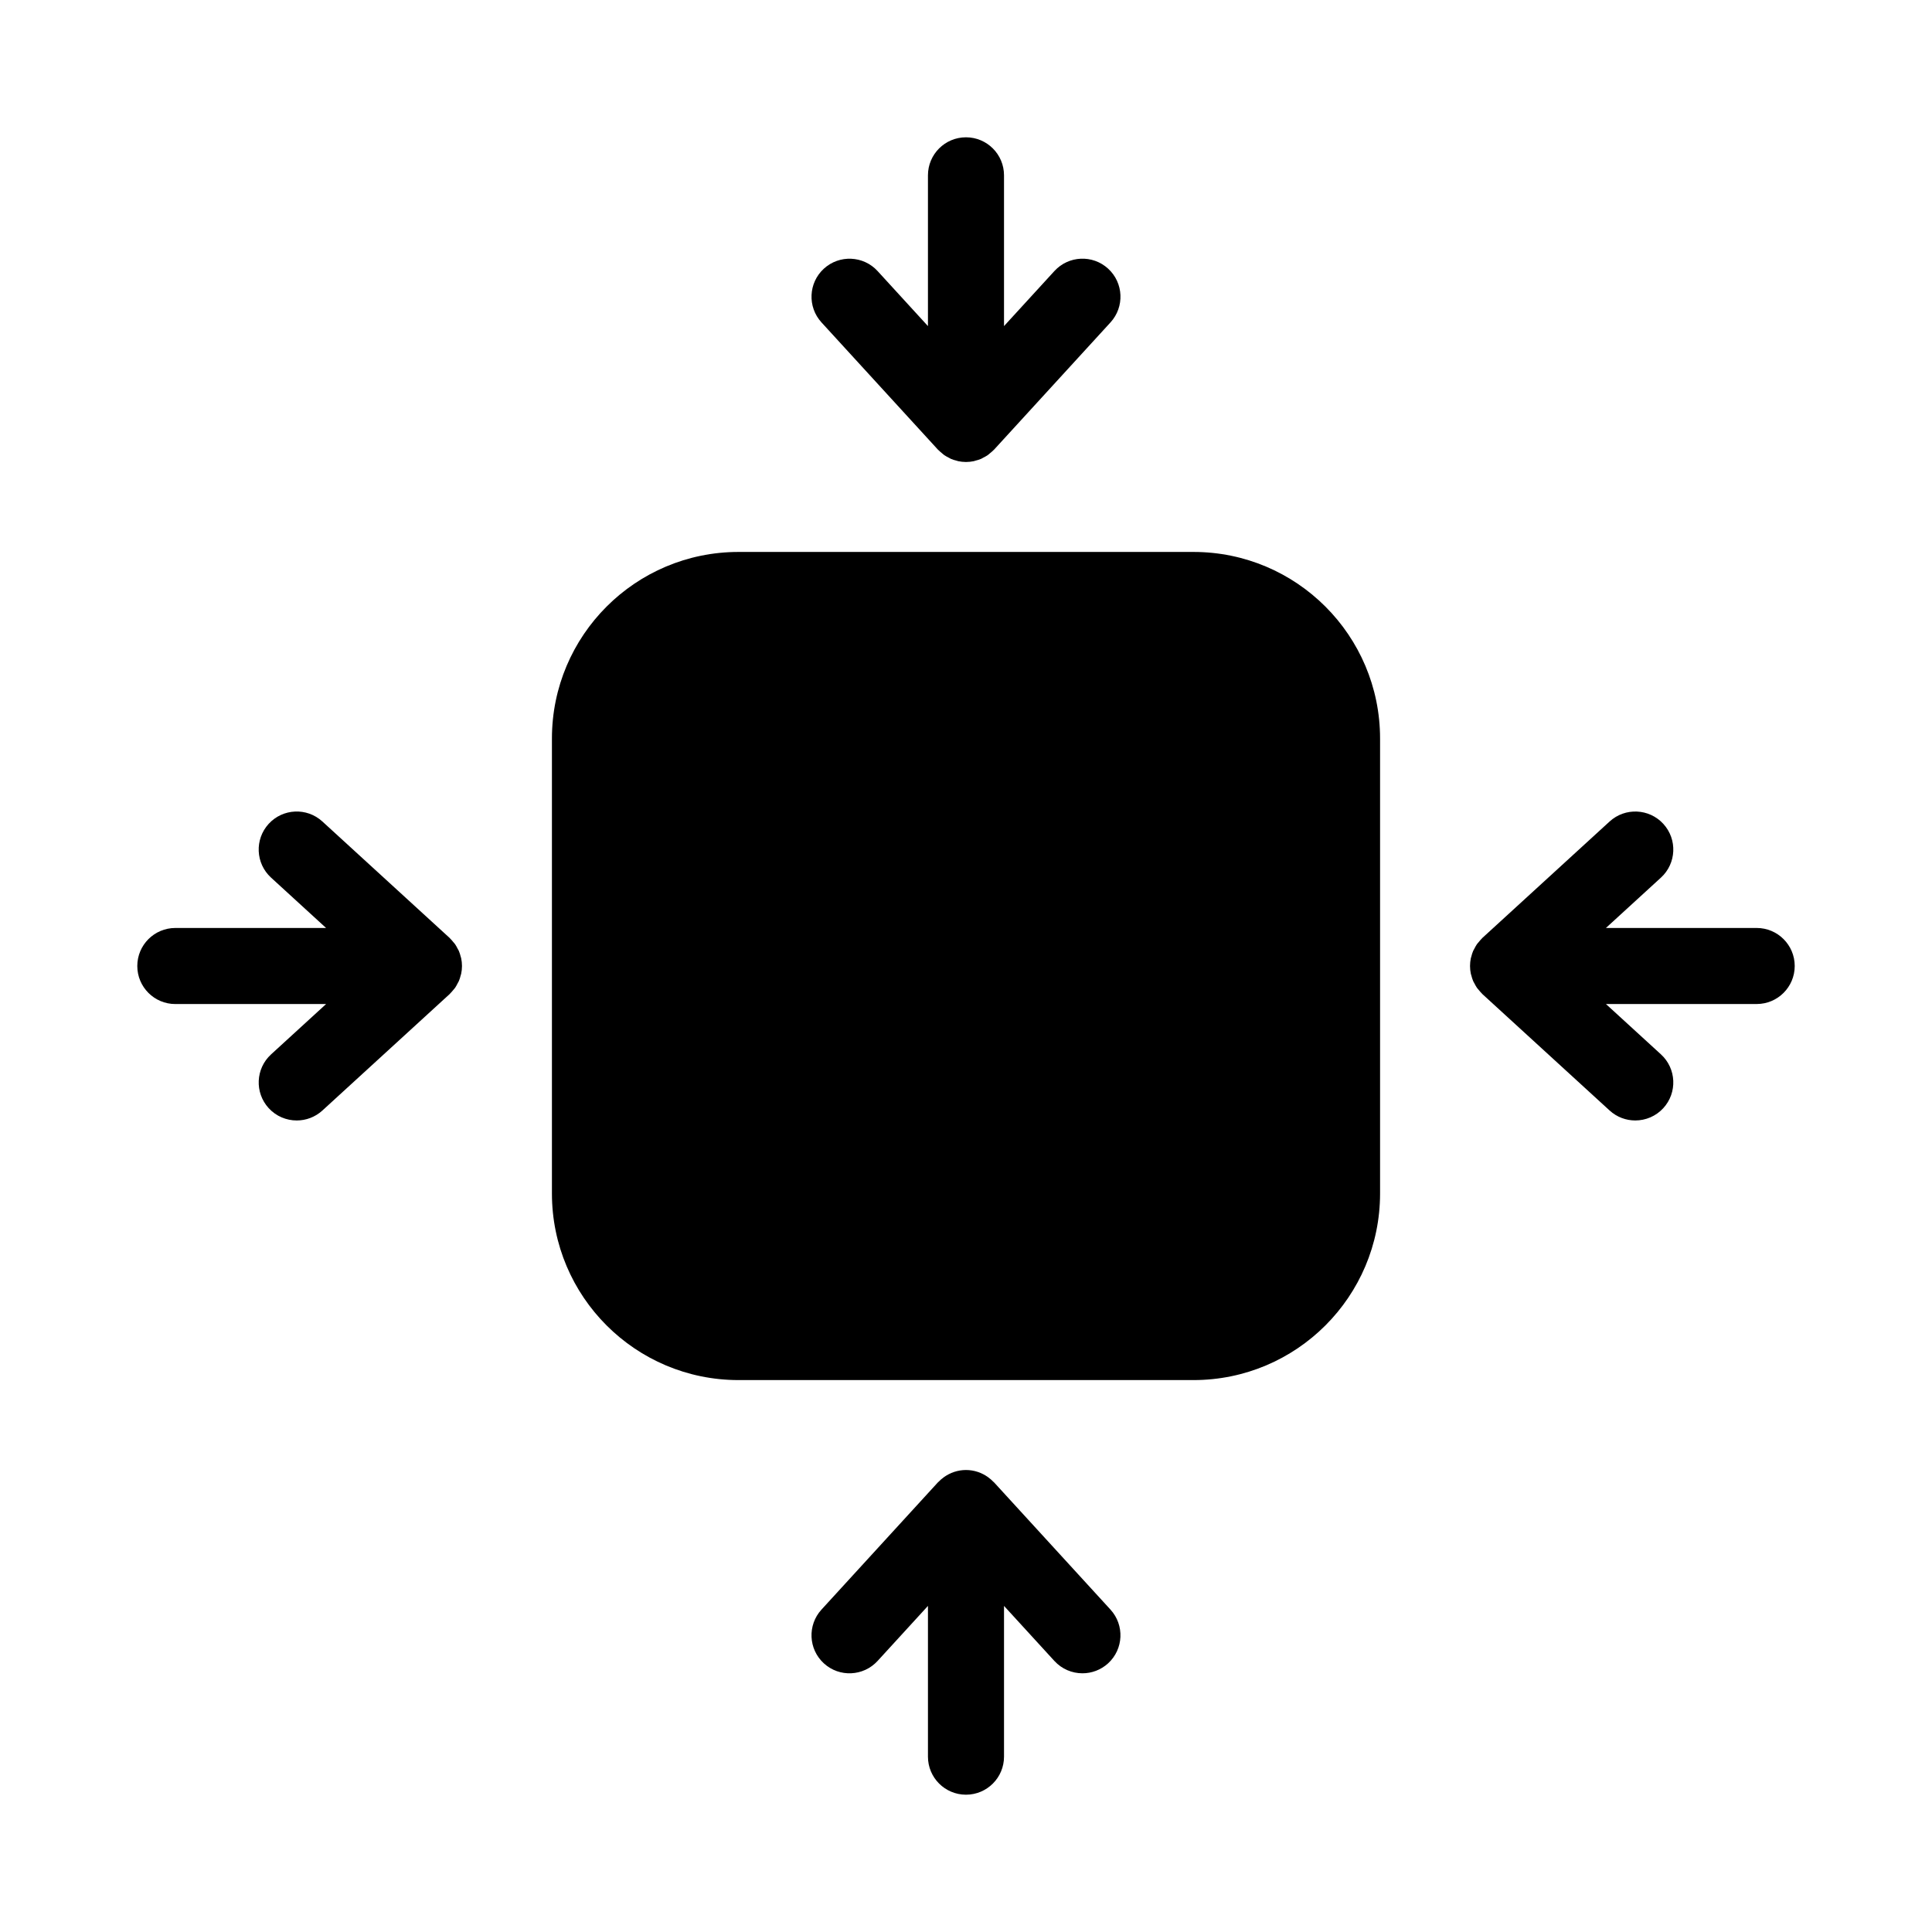 <?xml version="1.0" encoding="UTF-8"?>
<!-- Uploaded to: SVG Repo, www.svgrepo.com, Generator: SVG Repo Mixer Tools -->
<svg fill="#000000" width="800px" height="800px" version="1.1" viewBox="144 144 512 512" xmlns="http://www.w3.org/2000/svg">
 <g>
  <path d="m460.28 290.27h-120.56c-27.312 0-49.453 22.141-49.453 49.453v120.56c0 27.312 22.141 49.453 49.453 49.453h120.56c27.312 0 49.453-22.141 49.453-49.453v-120.56c0-27.312-22.141-49.453-49.453-49.453z"/>
  <path d="m392.56 263.16c0.051 0.055 0.117 0.094 0.168 0.148 0.277 0.289 0.582 0.535 0.891 0.789 0.211 0.176 0.41 0.367 0.633 0.523 0.359 0.25 0.754 0.449 1.145 0.652 0.203 0.105 0.391 0.234 0.602 0.328 0.492 0.215 1.016 0.363 1.547 0.496 0.133 0.035 0.254 0.094 0.387 0.121 0.668 0.137 1.355 0.215 2.066 0.215 0.707 0 1.398-0.078 2.066-0.215 0.133-0.027 0.254-0.086 0.387-0.121 0.531-0.133 1.051-0.285 1.547-0.496 0.211-0.09 0.398-0.223 0.602-0.328 0.391-0.203 0.785-0.402 1.145-0.652 0.223-0.156 0.422-0.348 0.633-0.523 0.309-0.254 0.617-0.504 0.891-0.789 0.051-0.055 0.117-0.094 0.168-0.148l30.859-33.723c3.754-4.109 3.473-10.48-0.629-14.238-4.113-3.769-10.488-3.469-14.238 0.629l-13.355 14.59v-39.953c0-5.566-4.512-10.078-10.078-10.078s-10.078 4.512-10.078 10.078v39.953l-13.348-14.586c-3.754-4.098-10.129-4.387-14.238-0.629-4.102 3.758-4.383 10.129-0.629 14.238z"/>
  <path d="m407.43 536.84c-0.047-0.051-0.109-0.086-0.16-0.137-0.422-0.441-0.887-0.84-1.379-1.199-0.016-0.012-0.027-0.027-0.047-0.039-1.652-1.184-3.66-1.898-5.848-1.898s-4.199 0.715-5.852 1.898c-0.016 0.012-0.027 0.027-0.047 0.039-0.496 0.359-0.961 0.754-1.379 1.199-0.051 0.051-0.109 0.086-0.16 0.137l-30.859 33.723c-3.754 4.109-3.473 10.48 0.629 14.238 4.109 3.766 10.484 3.465 14.238-0.629l13.352-14.59v39.953c0 5.566 4.512 10.078 10.078 10.078s10.078-4.512 10.078-10.078v-39.953l13.348 14.586c1.988 2.168 4.707 3.273 7.438 3.273 2.426 0 4.867-0.875 6.801-2.641 4.102-3.758 4.383-10.129 0.629-14.238z"/>
  <path d="m609.54 389.92h-39.953l14.586-13.348c4.102-3.758 4.383-10.129 0.629-14.238-3.758-4.098-10.129-4.387-14.238-0.629l-33.723 30.859c-0.055 0.051-0.094 0.117-0.148 0.168-0.289 0.277-0.535 0.582-0.789 0.891-0.176 0.211-0.367 0.41-0.523 0.633-0.25 0.359-0.449 0.754-0.652 1.145-0.105 0.203-0.234 0.391-0.328 0.602-0.215 0.492-0.363 1.016-0.496 1.547-0.035 0.133-0.094 0.254-0.121 0.387-0.133 0.664-0.211 1.352-0.211 2.062 0 0.707 0.078 1.398 0.215 2.066 0.027 0.133 0.086 0.254 0.121 0.387 0.133 0.531 0.285 1.051 0.496 1.547 0.09 0.211 0.223 0.398 0.328 0.602 0.203 0.391 0.402 0.785 0.652 1.145 0.156 0.223 0.348 0.422 0.523 0.633 0.254 0.309 0.504 0.617 0.789 0.891 0.055 0.051 0.094 0.117 0.148 0.168l33.723 30.859c1.934 1.766 4.371 2.637 6.797 2.637 2.731 0 5.453-1.102 7.438-3.273 3.754-4.109 3.473-10.48-0.629-14.238l-14.586-13.348h39.953c5.566 0 10.078-4.512 10.078-10.078 0-5.562-4.512-10.074-10.078-10.074z"/>
  <path d="m265.27 404.6c0.105-0.203 0.238-0.395 0.328-0.605 0.211-0.484 0.359-1 0.492-1.523 0.035-0.141 0.098-0.27 0.125-0.41 0.137-0.664 0.215-1.355 0.215-2.062s-0.078-1.398-0.215-2.066c-0.027-0.141-0.09-0.27-0.125-0.41-0.133-0.523-0.281-1.039-0.492-1.523-0.09-0.211-0.223-0.398-0.328-0.605-0.203-0.391-0.398-0.781-0.648-1.141-0.156-0.227-0.352-0.426-0.527-0.637-0.254-0.305-0.5-0.613-0.789-0.887-0.055-0.051-0.094-0.117-0.148-0.168l-33.723-30.859c-4.113-3.769-10.488-3.469-14.238 0.629-3.754 4.109-3.473 10.48 0.629 14.238l14.59 13.352h-39.953c-5.566 0-10.078 4.512-10.078 10.078s4.512 10.078 10.078 10.078h39.953l-14.586 13.348c-4.102 3.758-4.383 10.129-0.629 14.238 1.984 2.168 4.707 3.269 7.438 3.269 2.426 0 4.867-0.875 6.801-2.641l33.723-30.859c0.055-0.051 0.094-0.117 0.148-0.168 0.285-0.273 0.535-0.582 0.789-0.887 0.176-0.215 0.367-0.41 0.527-0.637 0.246-0.359 0.441-0.754 0.645-1.141z"/>
 </g>
</svg>